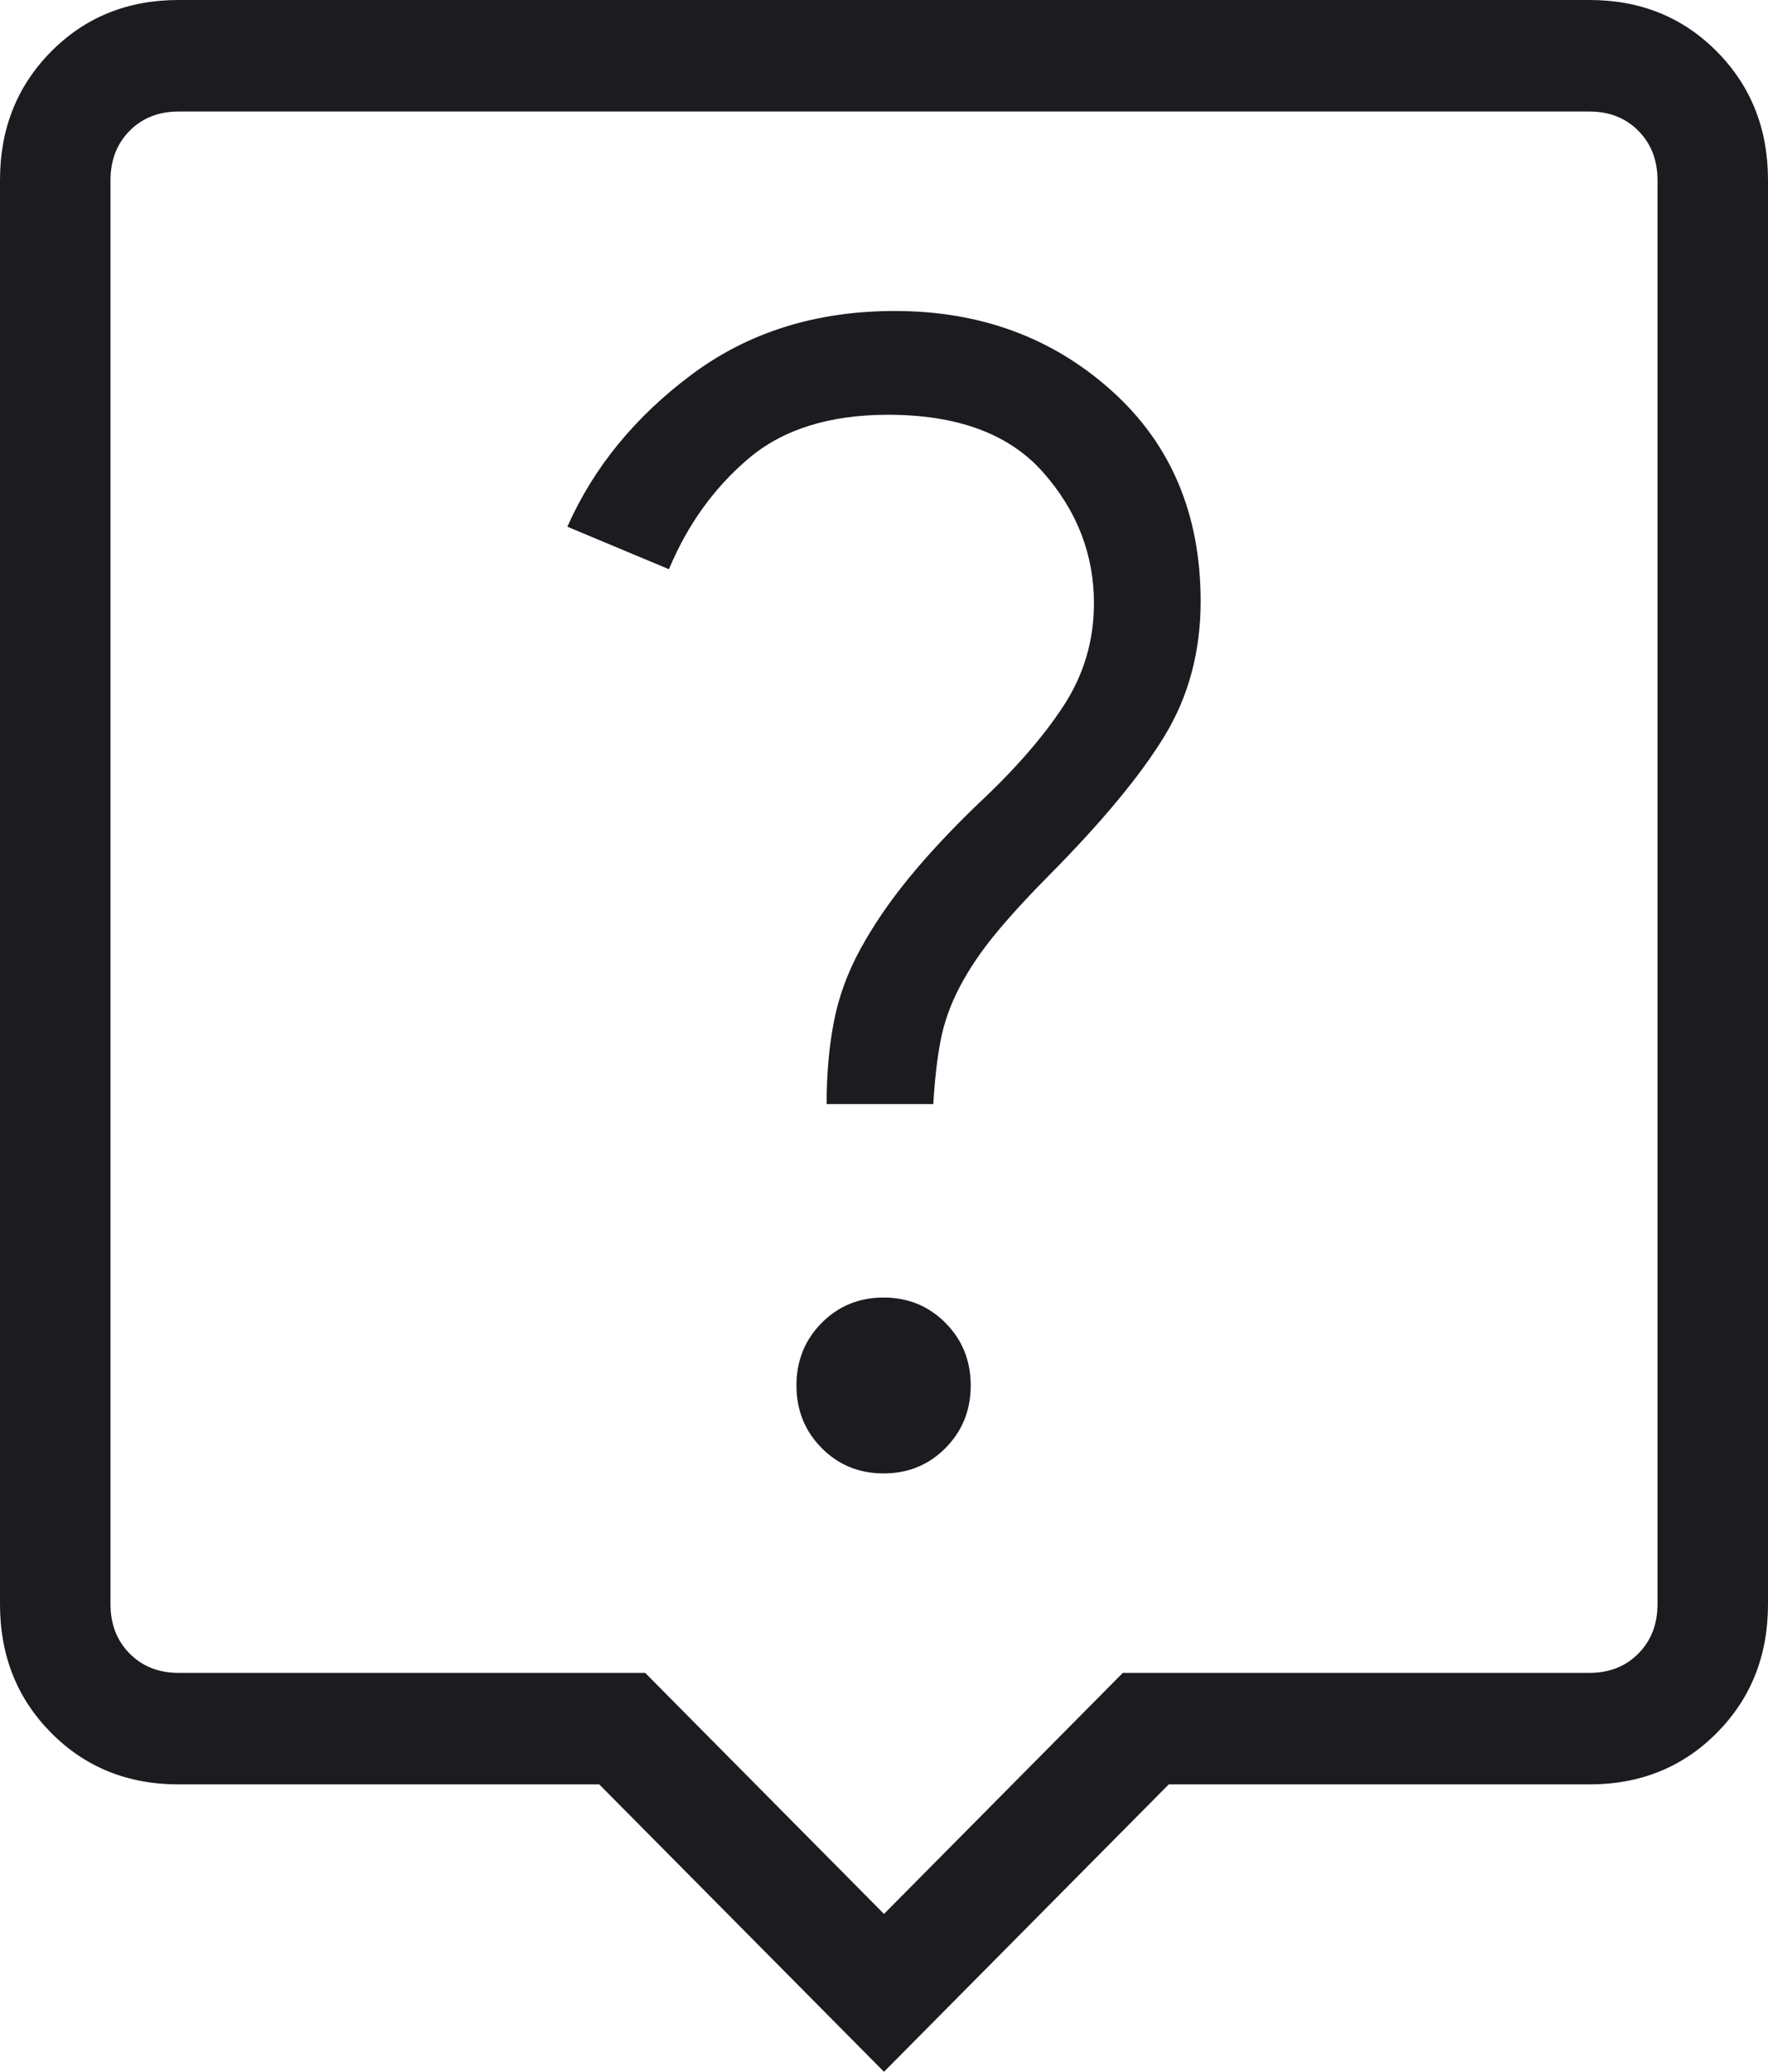 <svg width="64" height="75" viewBox="0 0 64 75" fill="none" xmlns="http://www.w3.org/2000/svg">
<path id="live_help" d="M31.985 53.339C32.872 53.339 33.619 53.032 34.227 52.419C34.835 51.805 35.139 51.051 35.139 50.155C35.139 49.26 34.835 48.505 34.227 47.892C33.619 47.279 32.872 46.972 31.985 46.972C31.097 46.972 30.35 47.279 29.742 47.892C29.135 48.505 28.831 49.26 28.831 50.155C28.831 51.051 29.135 51.805 29.742 52.419C30.35 53.032 31.097 53.339 31.985 53.339ZM29.923 39.969H33.785C33.836 39.084 33.924 38.315 34.05 37.663C34.176 37.011 34.405 36.367 34.739 35.73C35.072 35.093 35.501 34.455 36.027 33.816C36.553 33.177 37.205 32.464 37.985 31.677C39.908 29.736 41.301 28.052 42.165 26.627C43.029 25.201 43.462 23.582 43.462 21.77C43.462 18.618 42.39 16.078 40.246 14.15C38.103 12.222 35.485 11.258 32.392 11.258C29.546 11.258 27.096 12.024 25.042 13.556C22.988 15.088 21.487 16.925 20.538 19.068L24.215 20.606C24.887 18.996 25.846 17.662 27.092 16.603C28.338 15.545 30.023 15.015 32.146 15.015C34.664 15.015 36.536 15.71 37.761 17.1C38.987 18.49 39.6 20.07 39.6 21.84C39.6 23.191 39.233 24.428 38.5 25.551C37.767 26.674 36.739 27.855 35.415 29.092C34.436 30.034 33.596 30.933 32.896 31.79C32.196 32.646 31.613 33.502 31.146 34.356C30.679 35.21 30.359 36.088 30.185 36.992C30.01 37.895 29.923 38.887 29.923 39.969ZM32 75L21.692 64.596H6.462C4.62 64.596 3.083 63.974 1.85 62.729C0.617 61.484 0 59.933 0 58.075V6.522C0 4.664 0.617 3.112 1.85 1.867C3.083 0.622 4.62 0 6.462 0H57.538C59.38 0 60.917 0.622 62.15 1.867C63.383 3.112 64 4.664 64 6.522V58.075C64 59.933 63.383 61.484 62.15 62.729C60.917 63.974 59.38 64.596 57.538 64.596H42.308L32 75ZM6.462 60.559H23.354L32 69.286L40.646 60.559H57.538C58.256 60.559 58.846 60.326 59.308 59.86C59.769 59.394 60 58.799 60 58.075V6.522C60 5.797 59.769 5.202 59.308 4.736C58.846 4.27 58.256 4.037 57.538 4.037H6.462C5.744 4.037 5.154 4.27 4.692 4.736C4.231 5.202 4 5.797 4 6.522V58.075C4 58.799 4.231 59.394 4.692 59.86C5.154 60.326 5.744 60.559 6.462 60.559Z" fill="#1C1B1F"/>
</svg>
